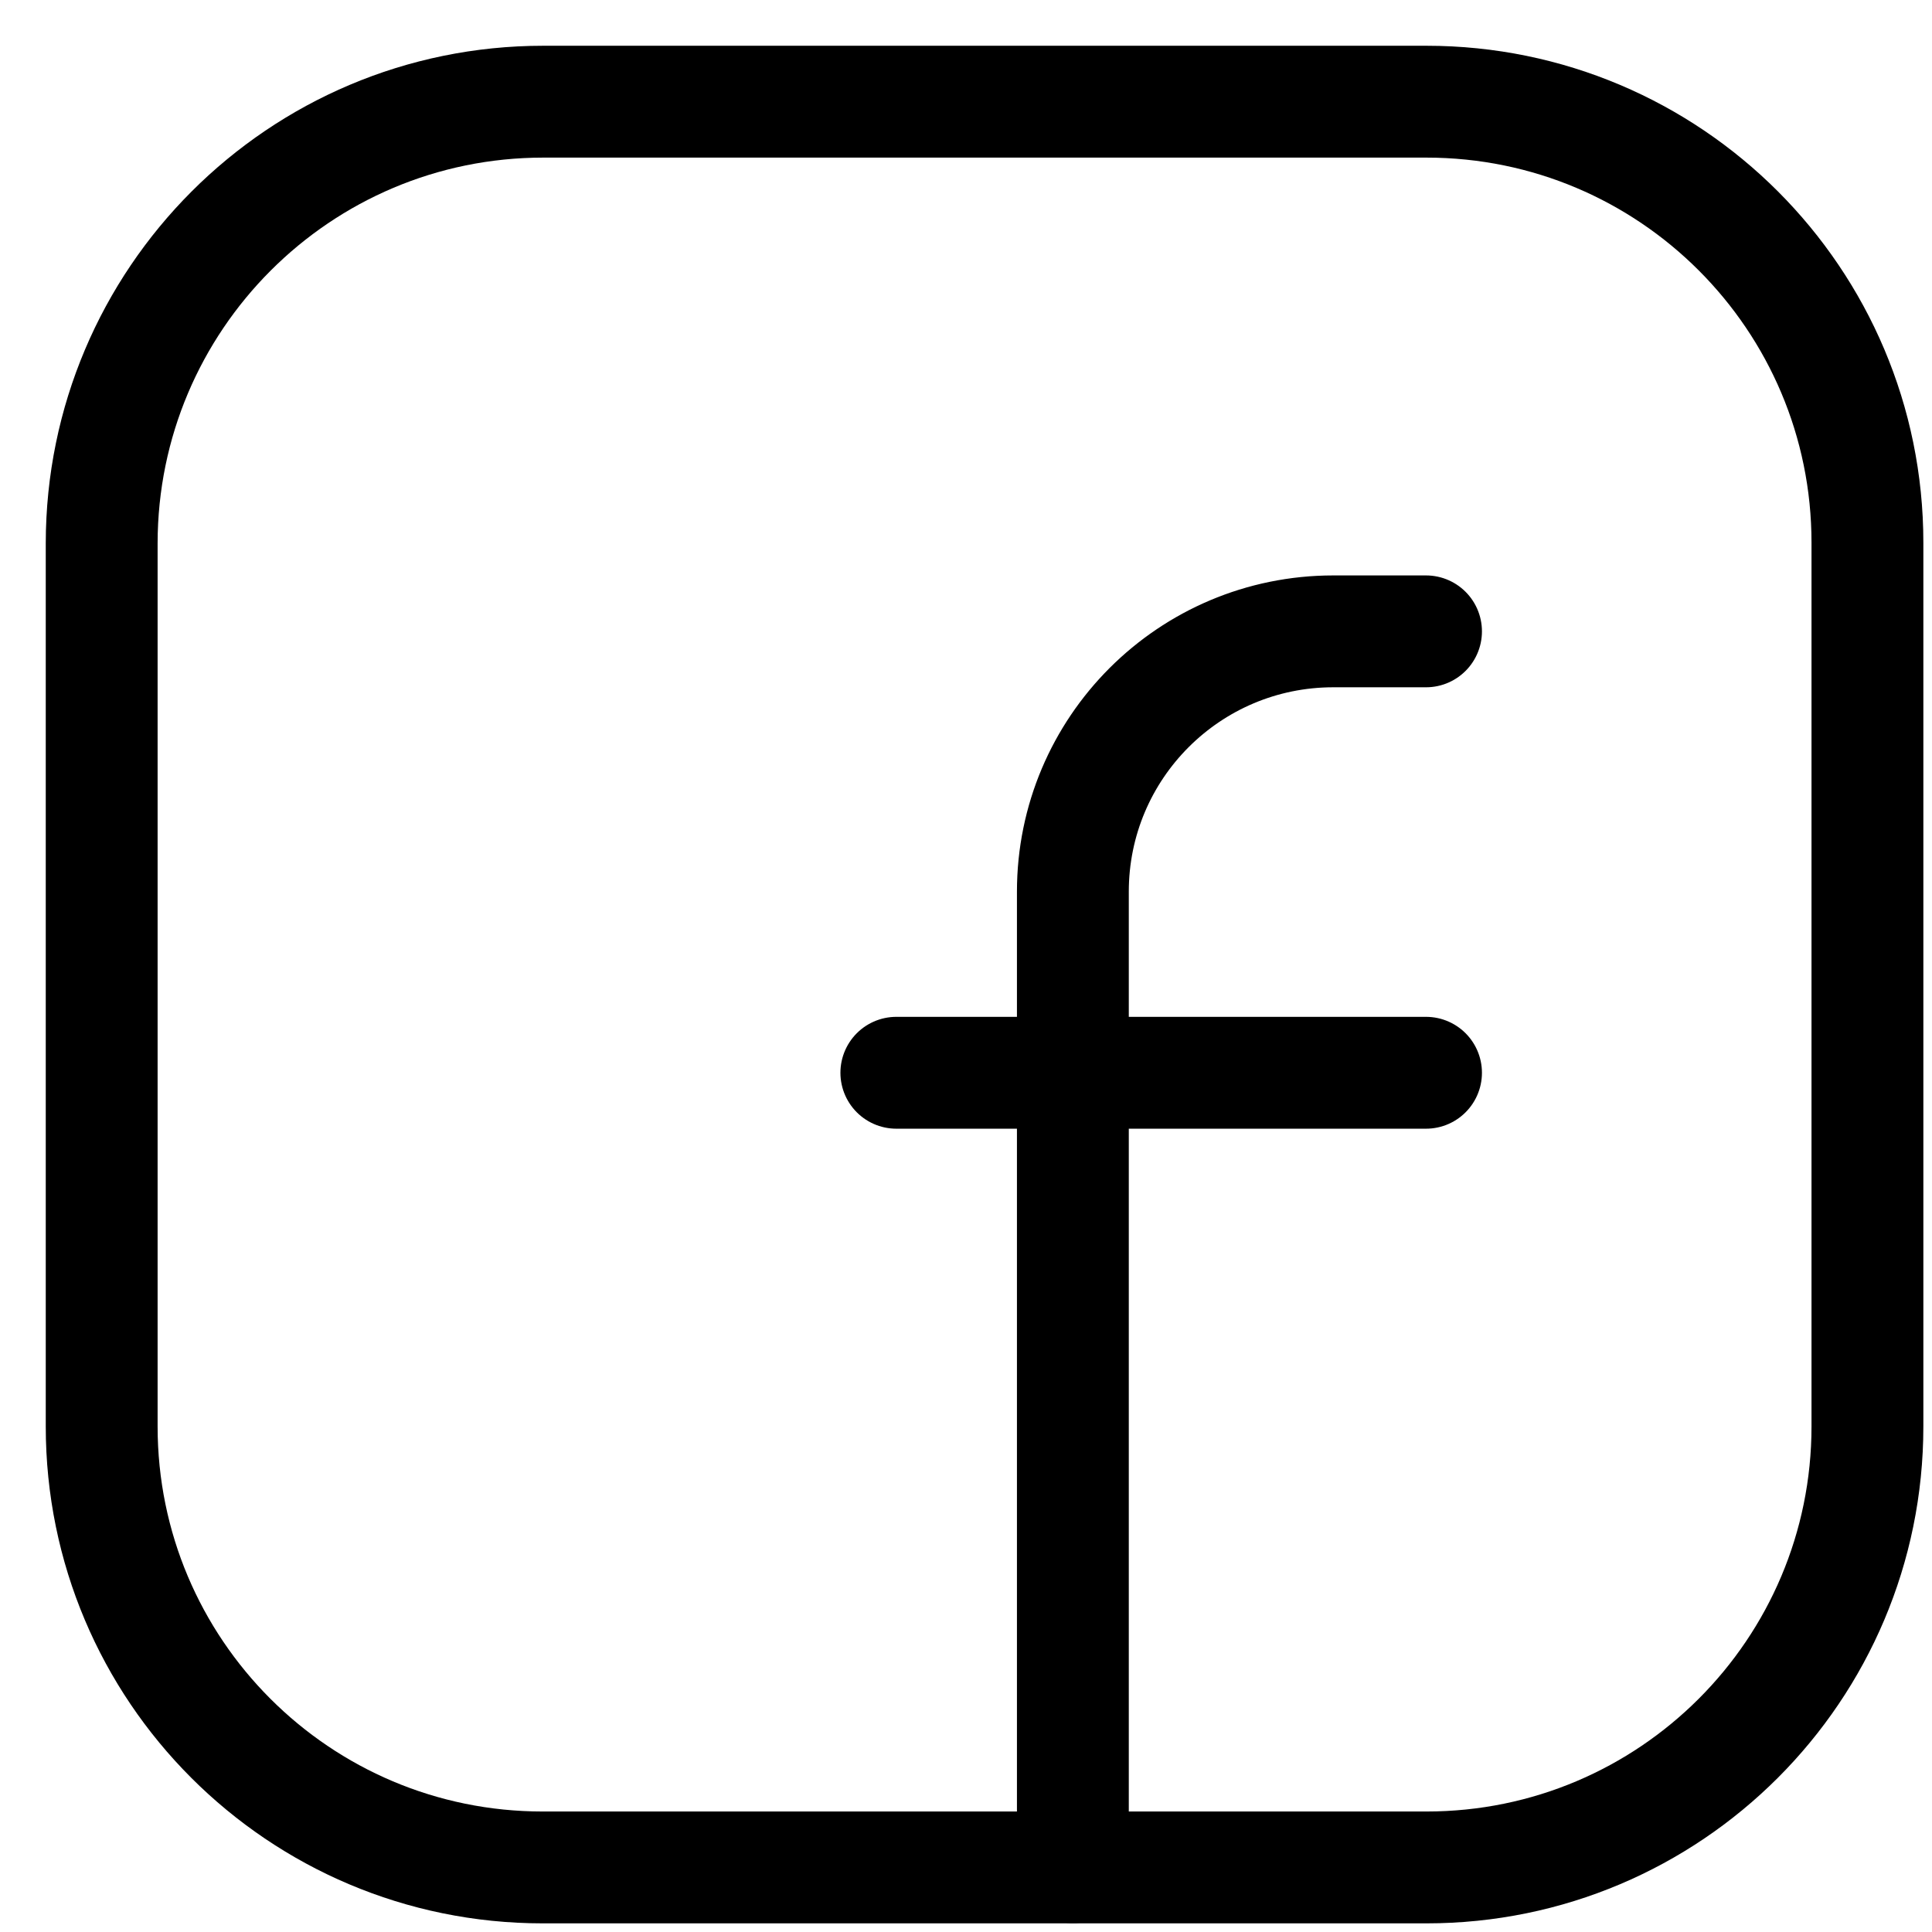 <svg xmlns="http://www.w3.org/2000/svg" width="19" height="19" viewBox="0 0 19 19" fill="none">
  <g clip-path="url(#clip0_631_494)">
    <path d="M5.343 1H14.028C16.424 1 18.365 2.942 18.365 5.337V14.028C18.365 16.424 16.424 18.365 14.028 18.365H5.337C2.941 18.365 1 16.424 1 14.028V5.343C1.002 2.945 2.945 1 5.343 1Z" stroke="black" stroke-width="1.1" stroke-miterlimit="10" stroke-linecap="round" stroke-linejoin="round"/>
    <path d="M8.815 10.55H14.024" stroke="black" stroke-width="1.1" stroke-miterlimit="10" stroke-linecap="round" stroke-linejoin="round"/>
    <path d="M14.024 6.209H13.112C11.697 6.209 10.551 7.355 10.551 8.769V9.682V18.363" stroke="black" stroke-width="1.1" stroke-miterlimit="10" stroke-linecap="round" stroke-linejoin="round"/>
  </g>
  <defs>
    <clipPath id="clip0_631_494">
      <rect width="19" height="19" fill="white"/>
    </clipPath>
  </defs>
</svg>